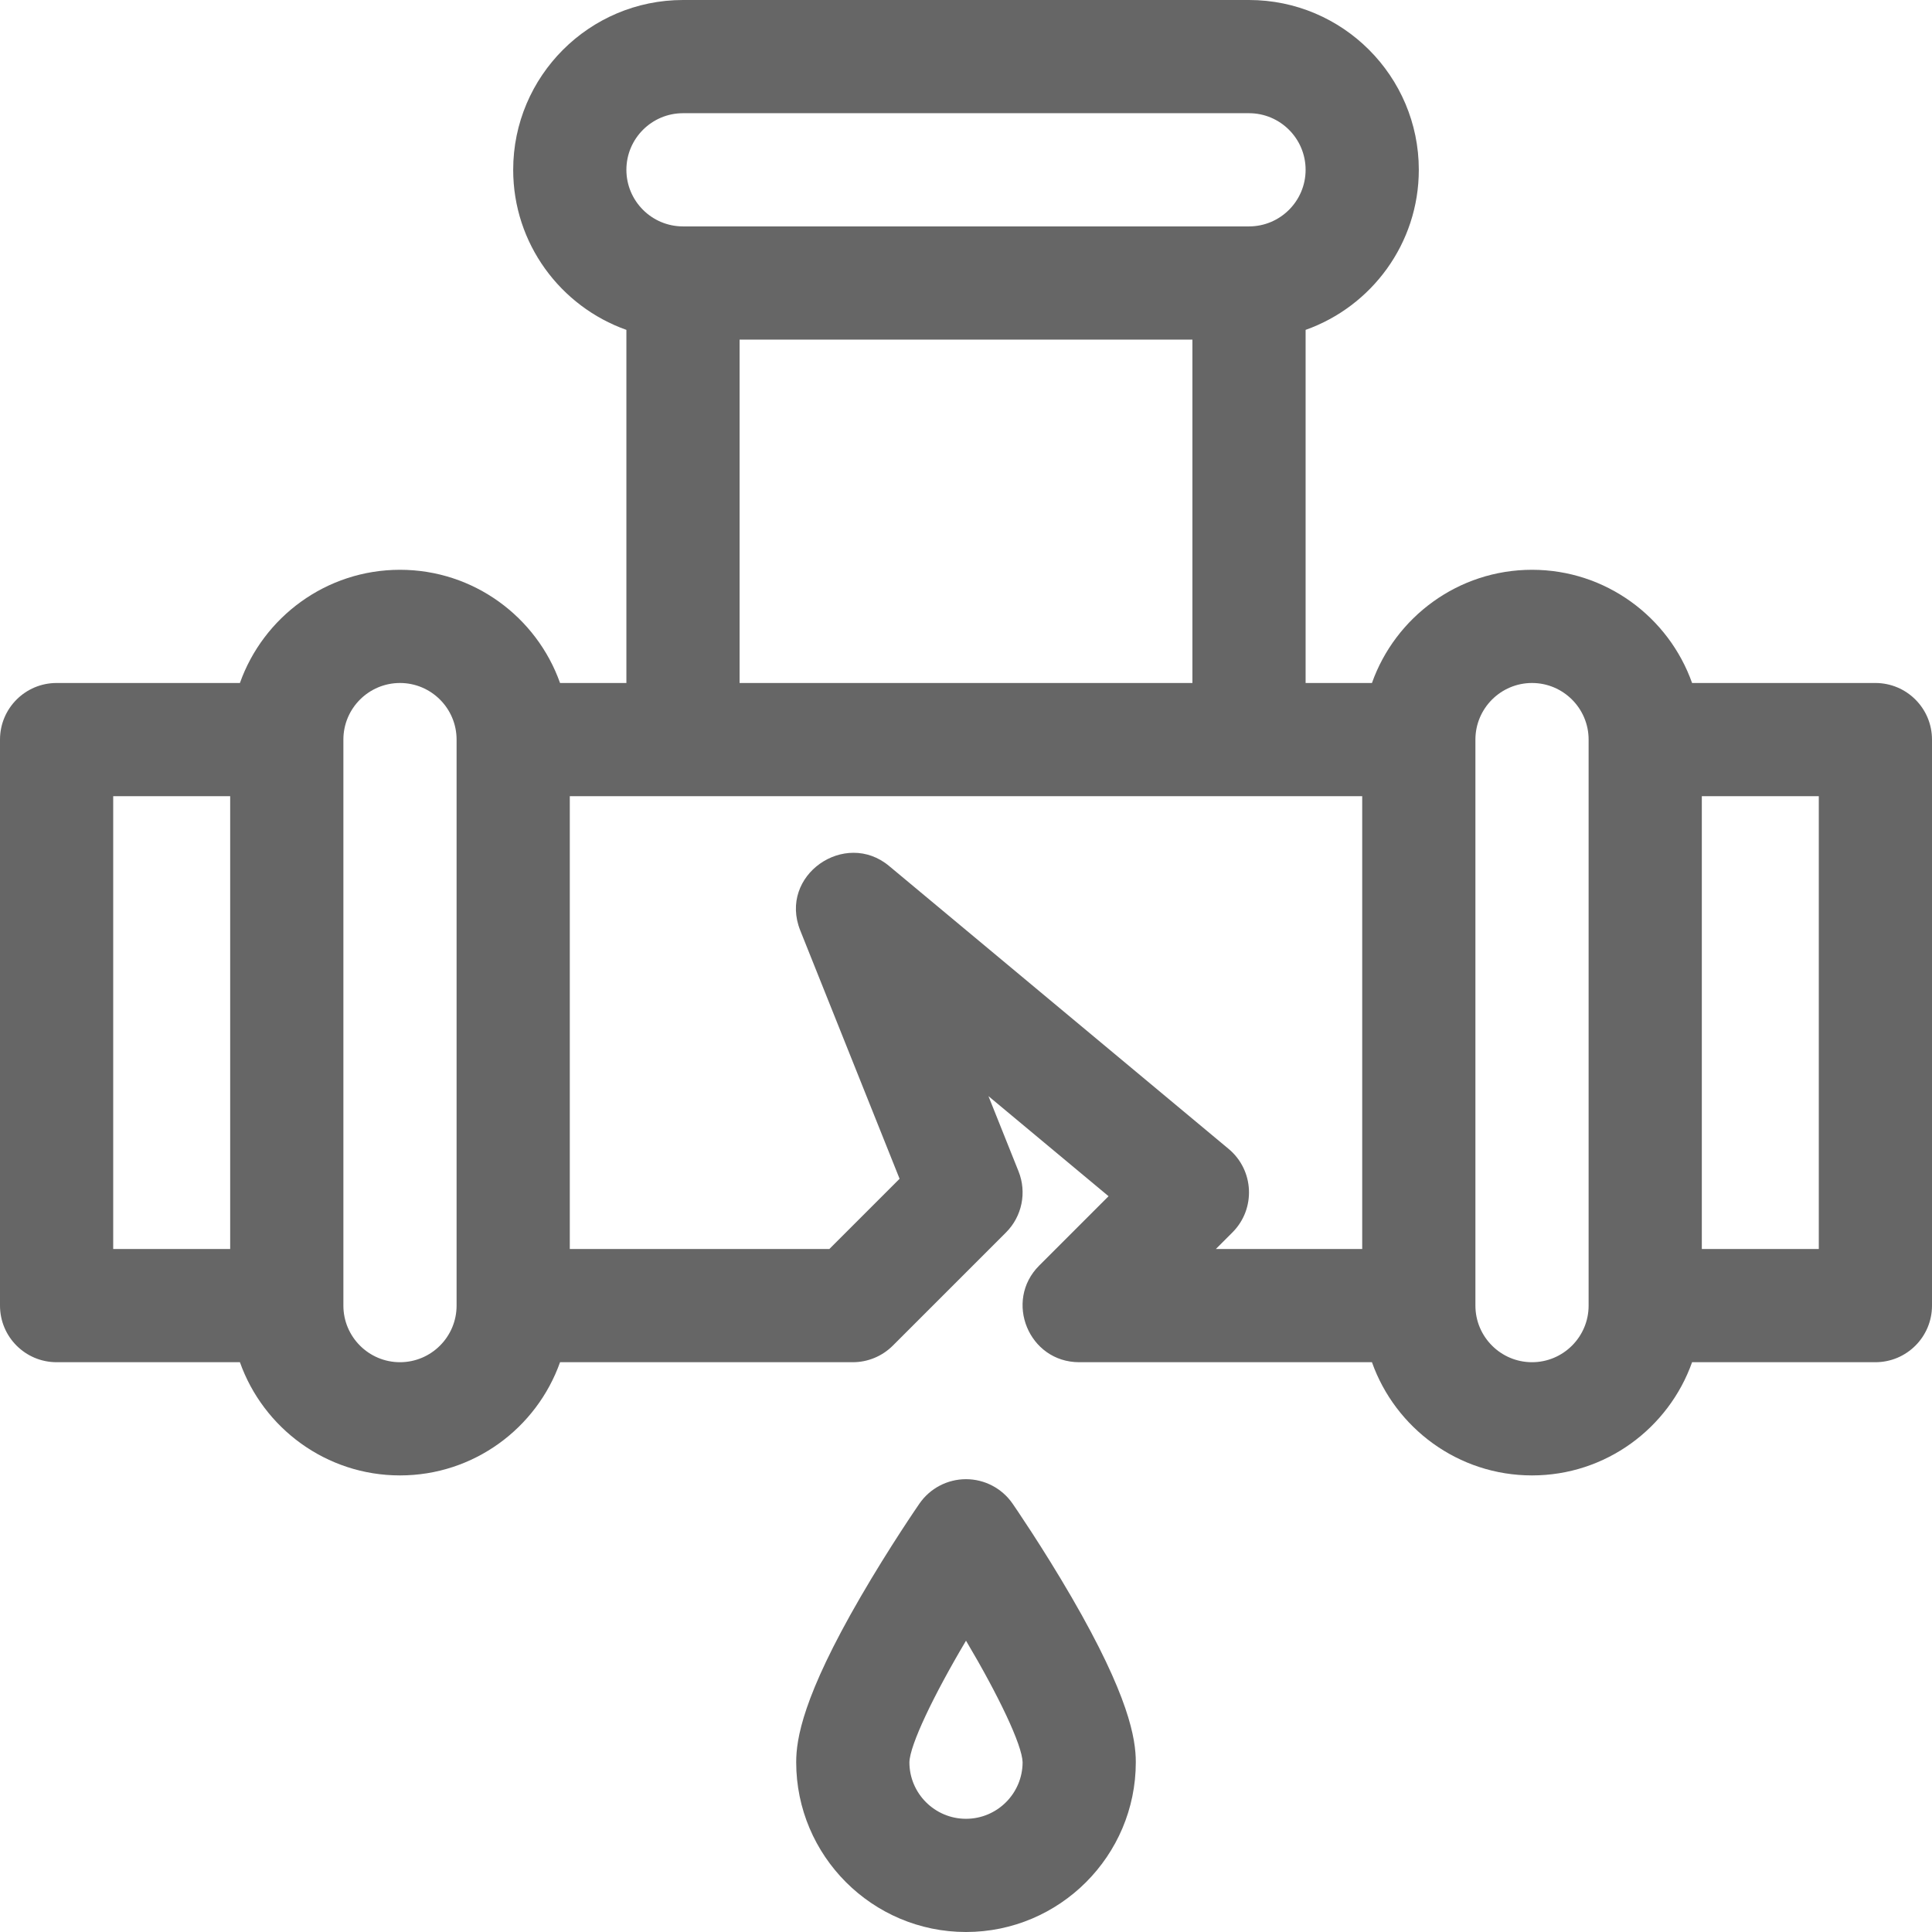 <?xml version="1.0" encoding="UTF-8"?> <svg xmlns="http://www.w3.org/2000/svg" height="100" width="100" viewBox="0 0 512 512" fill="#666666"><g><g><path d="M497,181h-48.58c-6.192-17.459-22.865-30-42.42-30s-36.228,12.541-42.42,30H346V87.42c17.459-6.192,30-22.865,30-42.42 c0-24.813-20.187-45-45-45H181c-24.813,0-45,20.187-45,45c0,19.555,12.541,36.228,30,42.42V181h-17.58 c-6.192-17.459-22.865-30-42.42-30s-36.228,12.541-42.42,30H15c-8.284,0-15,6.716-15,15v150c0,8.284,6.716,15,15,15h48.58 c6.192,17.459,22.865,30,42.42,30s36.228-12.541,42.42-30H226c3.978,0,7.793-1.58,10.606-4.393l30-30 c4.243-4.243,5.549-10.606,3.321-16.177l-7.978-19.946l31.829,26.525l-18.385,18.385C265.987,344.8,272.645,361,286,361h77.58 c6.192,17.459,22.865,30,42.42,30s36.228-12.541,42.42-30H497c8.284,0,15-6.716,15-15V196C512,187.716,505.284,181,497,181z M61,331H30V211h31V331z M121,346c0,8.271-6.729,15-15,15s-15-6.729-15-15V196c0-8.271,6.729-15,15-15s15,6.729,15,15V346z M181,30h150c8.271,0,15,6.729,15,15s-6.729,15-15,15H181c-8.271,0-15-6.729-15-15S172.729,30,181,30z M316,90v91H196V90H316z M361,331h-38.787l4.394-4.393c6.233-6.234,5.769-16.487-1.004-22.13l-89.964-74.97c-11.672-9.768-29.442,2.447-23.551,17.101 l26.312,65.78L219.787,331H151V211c10.387,0,199.616,0,210,0V331z M421,346c0,8.271-6.729,15-15,15s-15-6.729-15-15V196 c0-8.271,6.729-15,15-15s15,6.729,15,15V346z M482,331h-31V211h31V331z"></path></g></g><g><g><path d="M283.975,423.26c-7.708-13.288-15.313-24.322-15.633-24.785C265.541,394.42,260.928,392,256,392 c-4.928,0-9.541,2.42-12.342,6.475c-0.32,0.463-7.925,11.497-15.633,24.785C212.765,449.566,211,460.822,211,467 c0,24.813,20.187,45,45,45s45-20.187,45-45C301,460.822,299.235,449.566,283.975,423.26z M256,482c-8.271,0-15-6.729-15-14.983 c0.122-4.586,6.362-17.658,15.003-32.217c8.633,14.543,14.869,27.609,14.997,32.211C270.994,475.277,264.267,482,256,482z"></path></g></g></svg> 